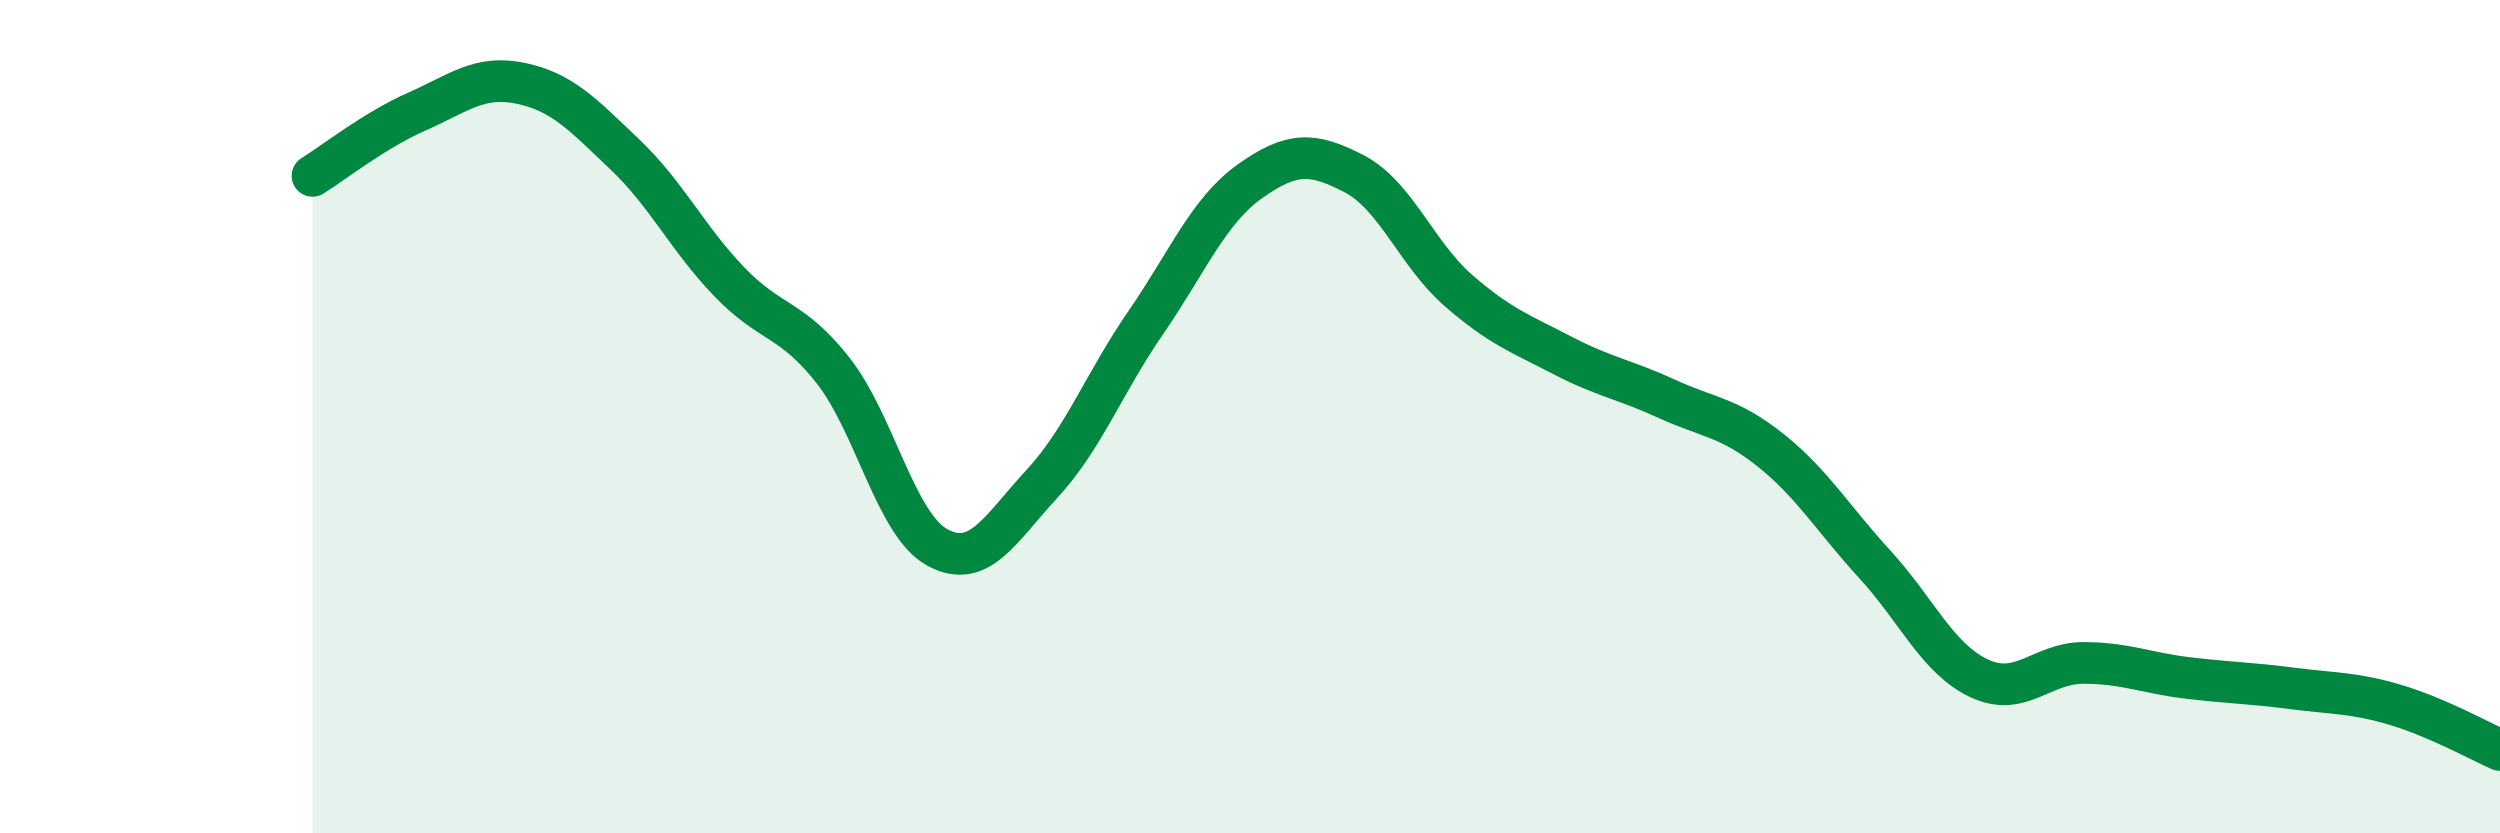 
    <svg width="60" height="20" viewBox="0 0 60 20" xmlns="http://www.w3.org/2000/svg">
      <path
        d="M 7.5,4.22 C 8,3.91 9,3.12 10,2.68 C 11,2.24 11.5,1.79 12.5,2 C 13.5,2.21 14,2.76 15,3.71 C 16,4.66 16.5,5.72 17.5,6.76 C 18.5,7.8 19,7.62 20,8.9 C 21,10.18 21.5,12.6 22.5,13.14 C 23.5,13.68 24,12.7 25,11.62 C 26,10.54 26.5,9.19 27.5,7.74 C 28.5,6.29 29,5.06 30,4.35 C 31,3.64 31.5,3.65 32.5,4.17 C 33.5,4.69 34,6.1 35,6.97 C 36,7.84 36.5,8.01 37.5,8.53 C 38.5,9.05 39,9.11 40,9.57 C 41,10.03 41.5,10.01 42.5,10.81 C 43.5,11.61 44,12.46 45,13.55 C 46,14.64 46.5,15.81 47.5,16.28 C 48.5,16.75 49,15.91 50,15.91 C 51,15.91 51.5,16.15 52.5,16.27 C 53.5,16.39 54,16.39 55,16.52 C 56,16.65 56.5,16.62 57.5,16.92 C 58.5,17.22 59.5,17.78 60,18L60 20L7.5 20Z"
        fill="#008740"
        opacity="0.1"
        stroke-linecap="round"
        stroke-linejoin="round"
      />
      <path
        d="M 7.5,4.22 C 8,3.91 9,3.12 10,2.68 C 11,2.24 11.5,1.79 12.5,2 C 13.5,2.21 14,2.76 15,3.71 C 16,4.66 16.5,5.72 17.5,6.76 C 18.5,7.8 19,7.62 20,8.9 C 21,10.18 21.5,12.6 22.5,13.14 C 23.5,13.68 24,12.7 25,11.62 C 26,10.54 26.5,9.19 27.5,7.74 C 28.5,6.29 29,5.06 30,4.35 C 31,3.64 31.5,3.65 32.5,4.17 C 33.5,4.69 34,6.1 35,6.97 C 36,7.84 36.5,8.01 37.5,8.53 C 38.5,9.05 39,9.11 40,9.57 C 41,10.03 41.5,10.01 42.5,10.81 C 43.5,11.61 44,12.46 45,13.55 C 46,14.64 46.5,15.81 47.5,16.28 C 48.5,16.75 49,15.91 50,15.91 C 51,15.91 51.5,16.15 52.5,16.27 C 53.5,16.39 54,16.39 55,16.52 C 56,16.65 56.5,16.62 57.5,16.92 C 58.5,17.22 59.5,17.78 60,18"
        stroke="#008740"
        stroke-width="1"
        fill="none"
        stroke-linecap="round"
        stroke-linejoin="round"
      />
    </svg>
  